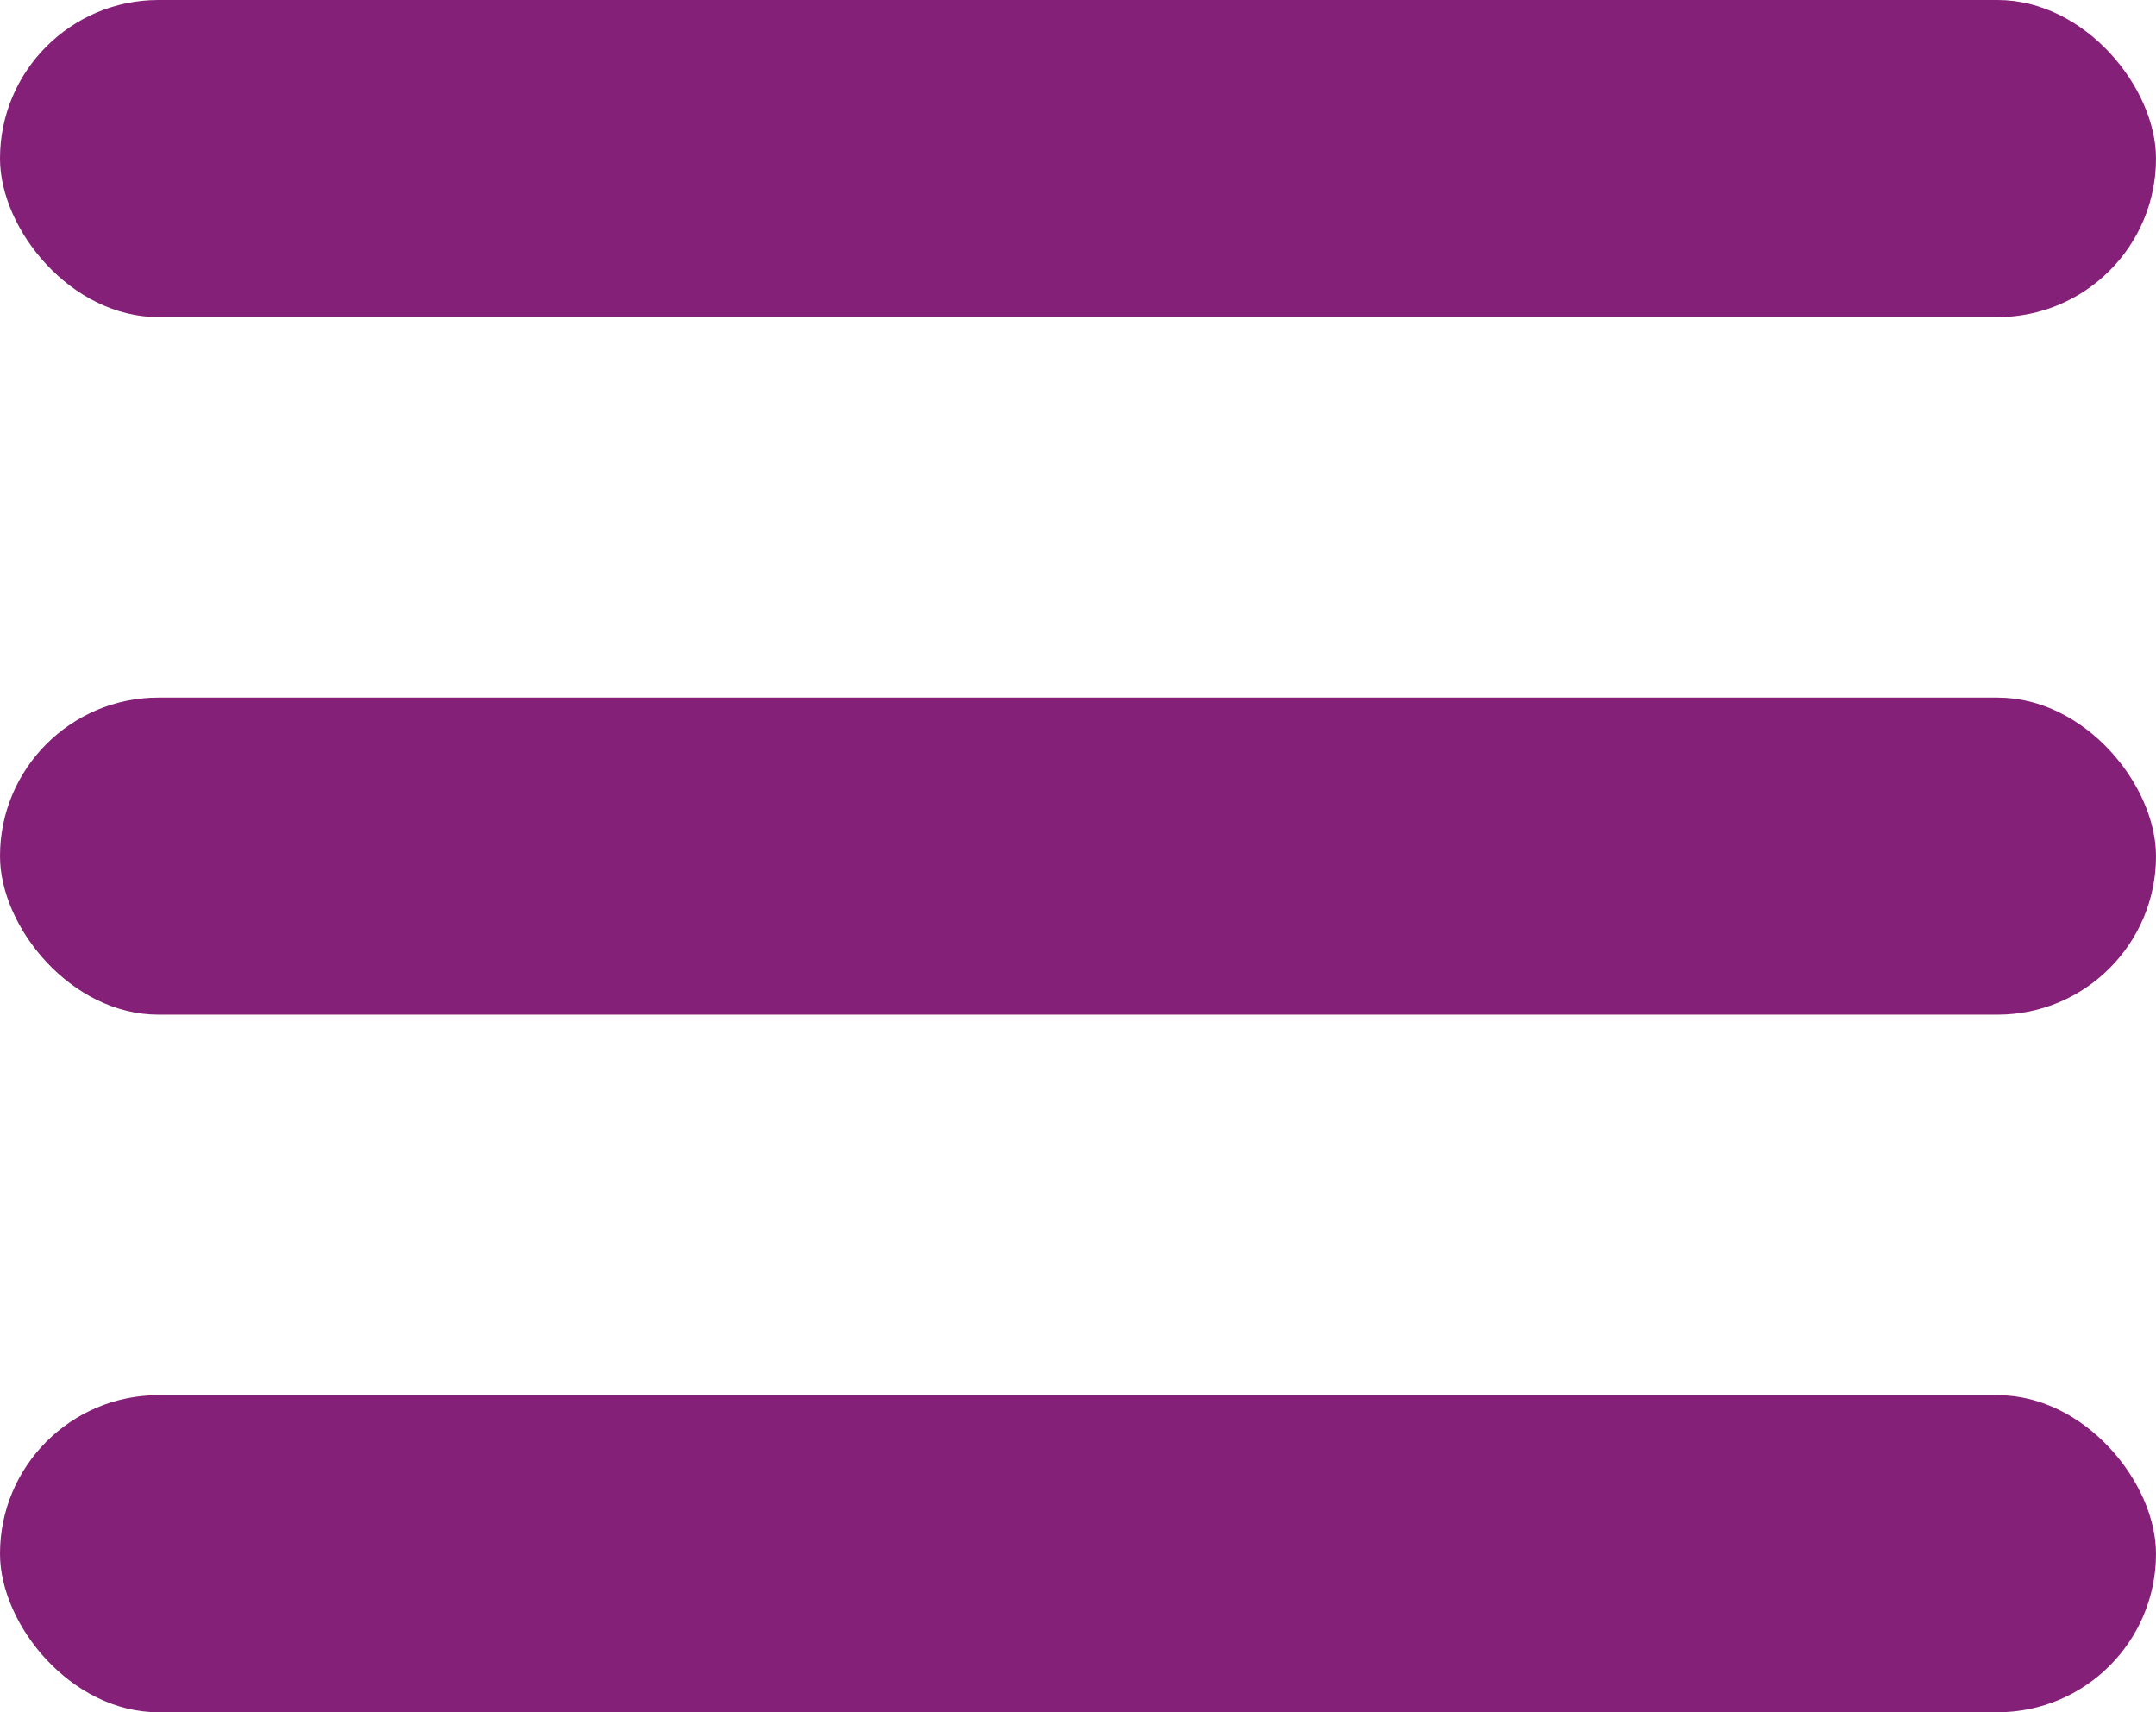 <svg width="34" height="27" viewBox="0 0 34 27" fill="none" xmlns="http://www.w3.org/2000/svg">
<rect width="34" height="5" rx="2.5" fill="#842078"/>
<rect y="11" width="34" height="5" rx="2.5" fill="#842078"/>
<rect y="22" width="34" height="5" rx="2.5" fill="#842078"/>
</svg>
